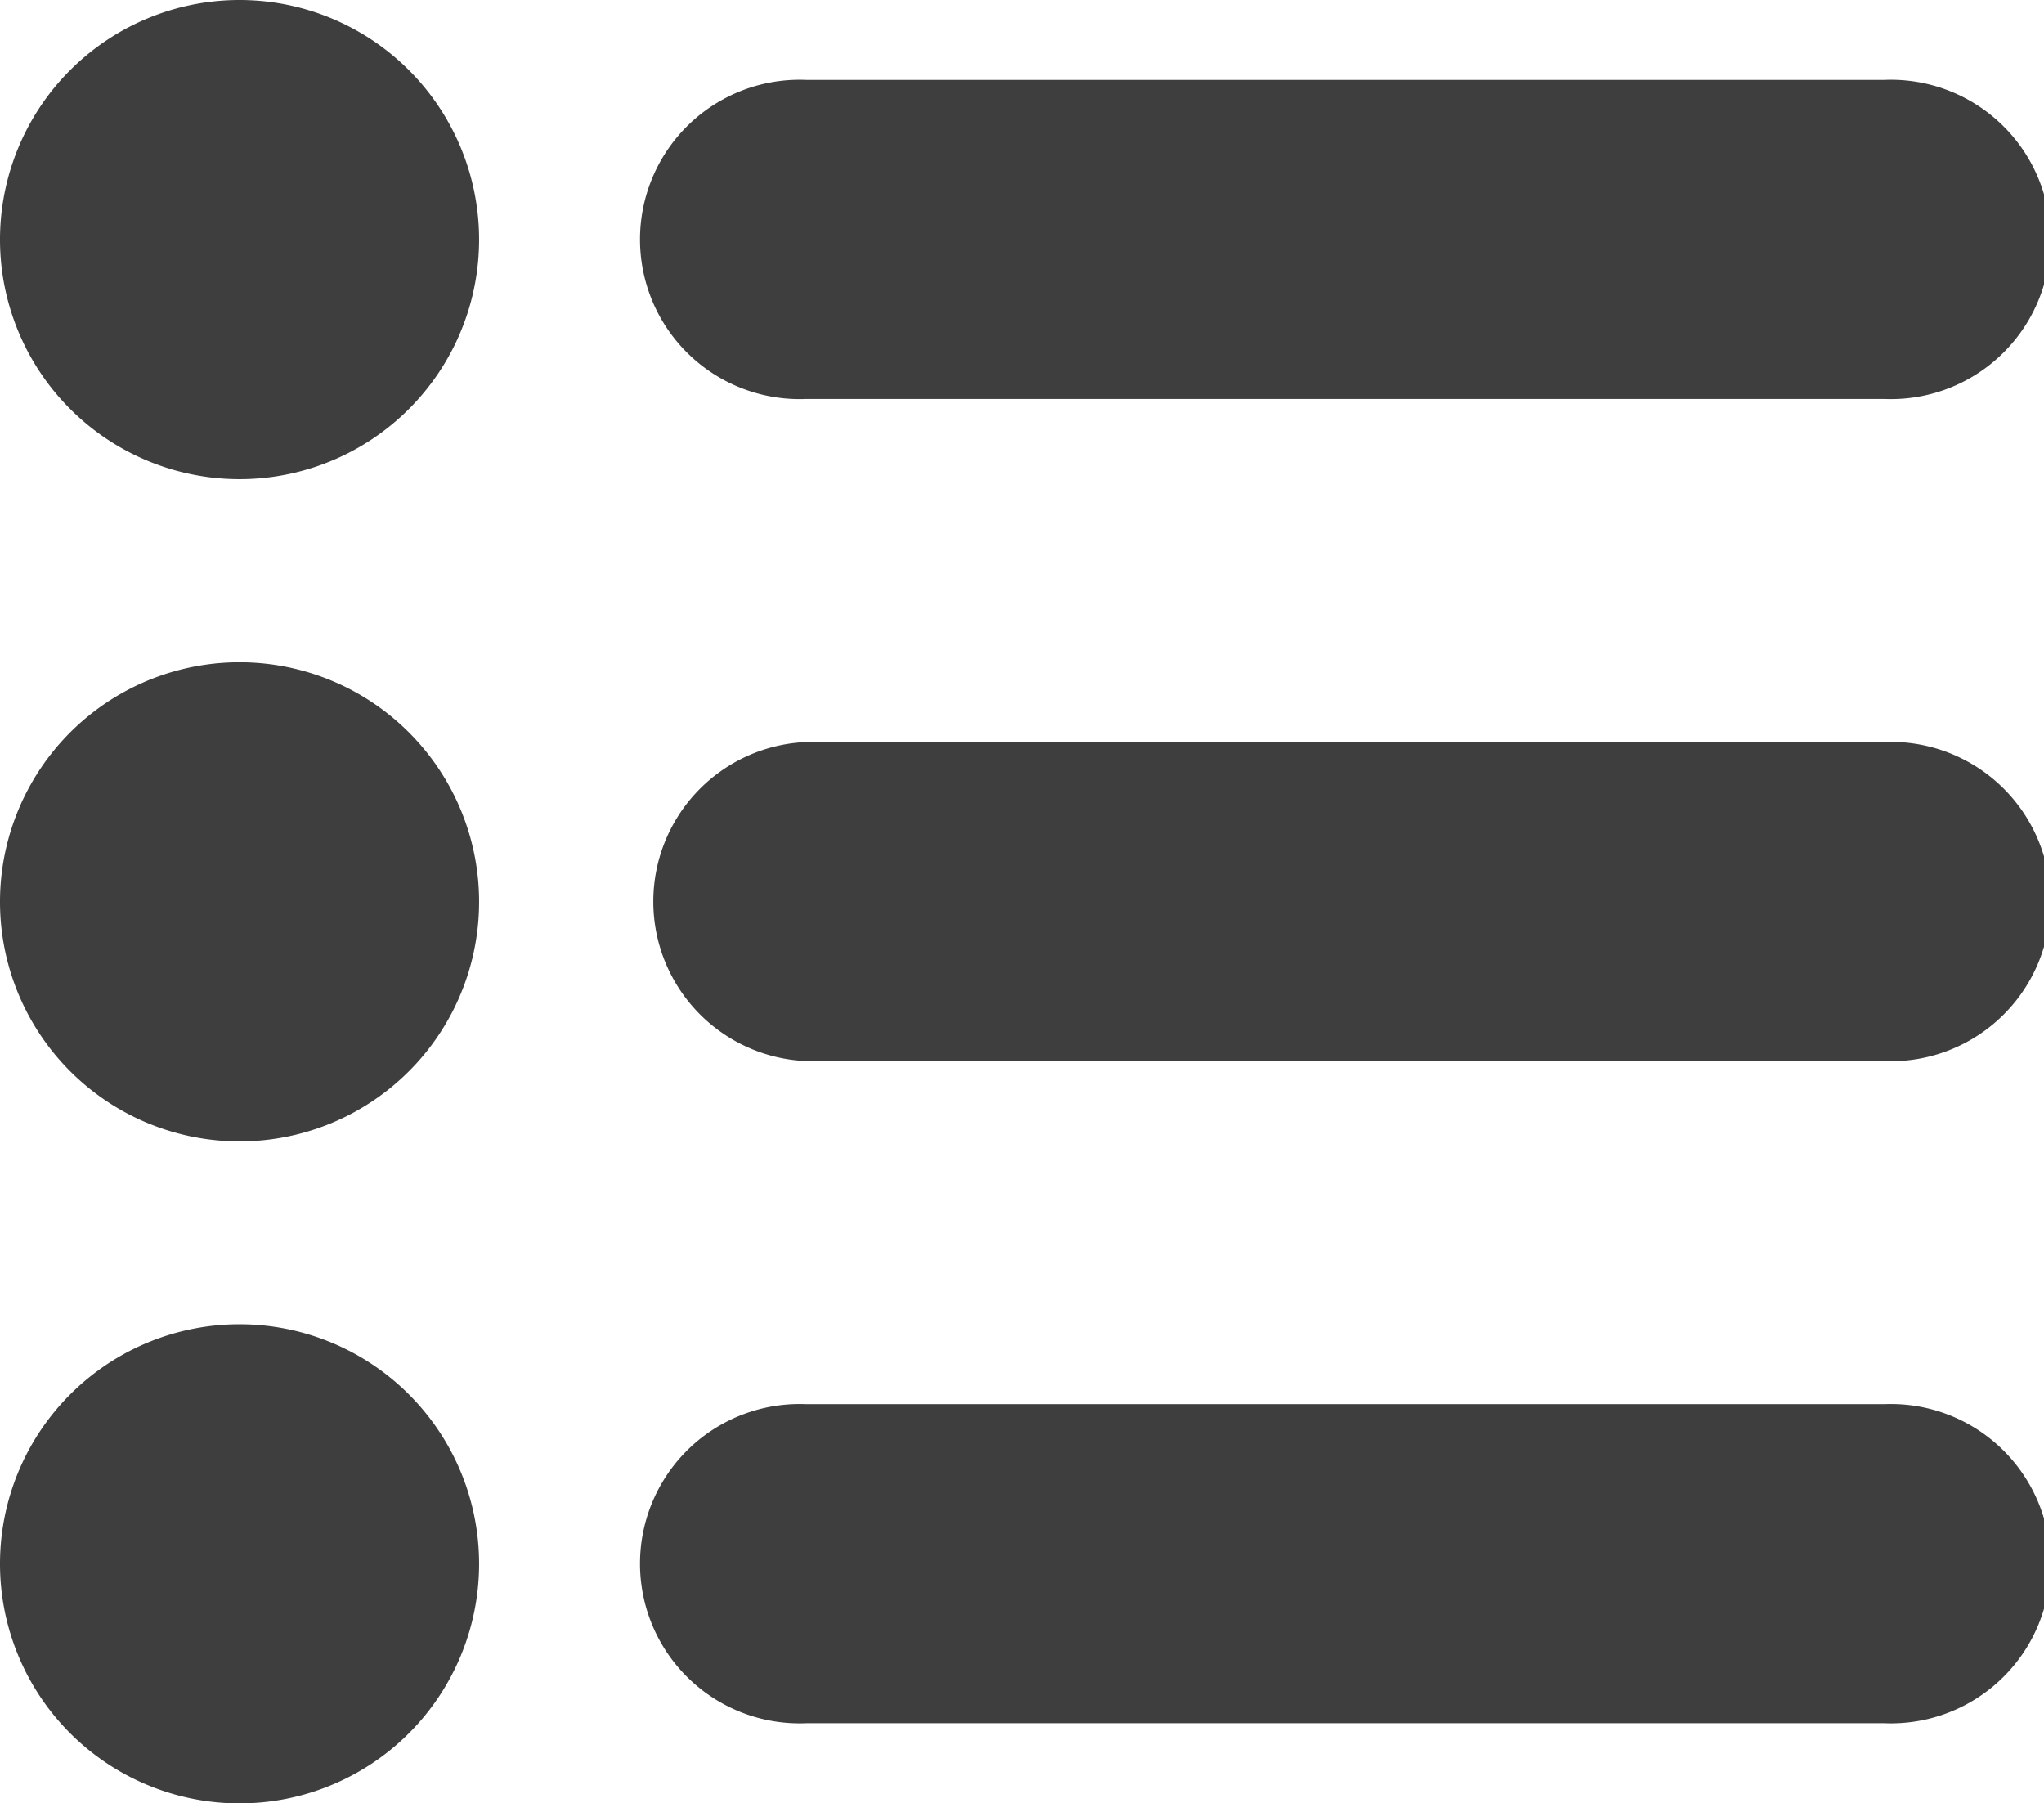 <svg id="グループ_66617" data-name="グループ 66617" xmlns="http://www.w3.org/2000/svg" xmlns:xlink="http://www.w3.org/1999/xlink" width="14.736" height="13" viewBox="0 0 14.736 13">
  <defs>
    <clipPath id="clip-path">
      <rect id="長方形_26672" data-name="長方形 26672" width="14.736" height="13" fill="#3e3e3e"/>
    </clipPath>
  </defs>
  <g id="グループ_66616" data-name="グループ 66616" clip-path="url(#clip-path)">
    <path id="パス_65325" data-name="パス 65325" d="M168.843,20.723h7.771a1.151,1.151,0,1,1,0,2.3h-7.771a1.151,1.151,0,1,1,0-2.3" transform="translate(-163.03 -20.147)" fill="#3e3e3e"/>
    <path id="パス_65326" data-name="パス 65326" d="M3.454,1.726A1.727,1.727,0,1,1,1.726,0,1.727,1.727,0,0,1,3.454,1.726" fill="#3e3e3e"/>
    <path id="パス_65327" data-name="パス 65327" d="M168.843,192.377h7.771a1.151,1.151,0,1,1,0,2.3h-7.771a1.151,1.151,0,0,1,0-2.3" transform="translate(-163.03 -187.028)" fill="#3e3e3e"/>
    <path id="パス_65328" data-name="パス 65328" d="M3.454,173.417a1.727,1.727,0,1,1-1.727-1.726,1.727,1.727,0,0,1,1.727,1.726" transform="translate(0 -166.917)" fill="#3e3e3e"/>
    <path id="パス_65329" data-name="パス 65329" d="M168.843,364.068h7.771a1.151,1.151,0,1,1,0,2.3h-7.771a1.151,1.151,0,1,1,0-2.3" transform="translate(-163.03 -353.946)" fill="#3e3e3e"/>
    <path id="パス_65330" data-name="パス 65330" d="M3.454,345.073a1.727,1.727,0,1,1-1.727-1.728,1.727,1.727,0,0,1,1.727,1.728" transform="translate(0 -333.799)" fill="#3e3e3e"/>
  </g>
</svg>
